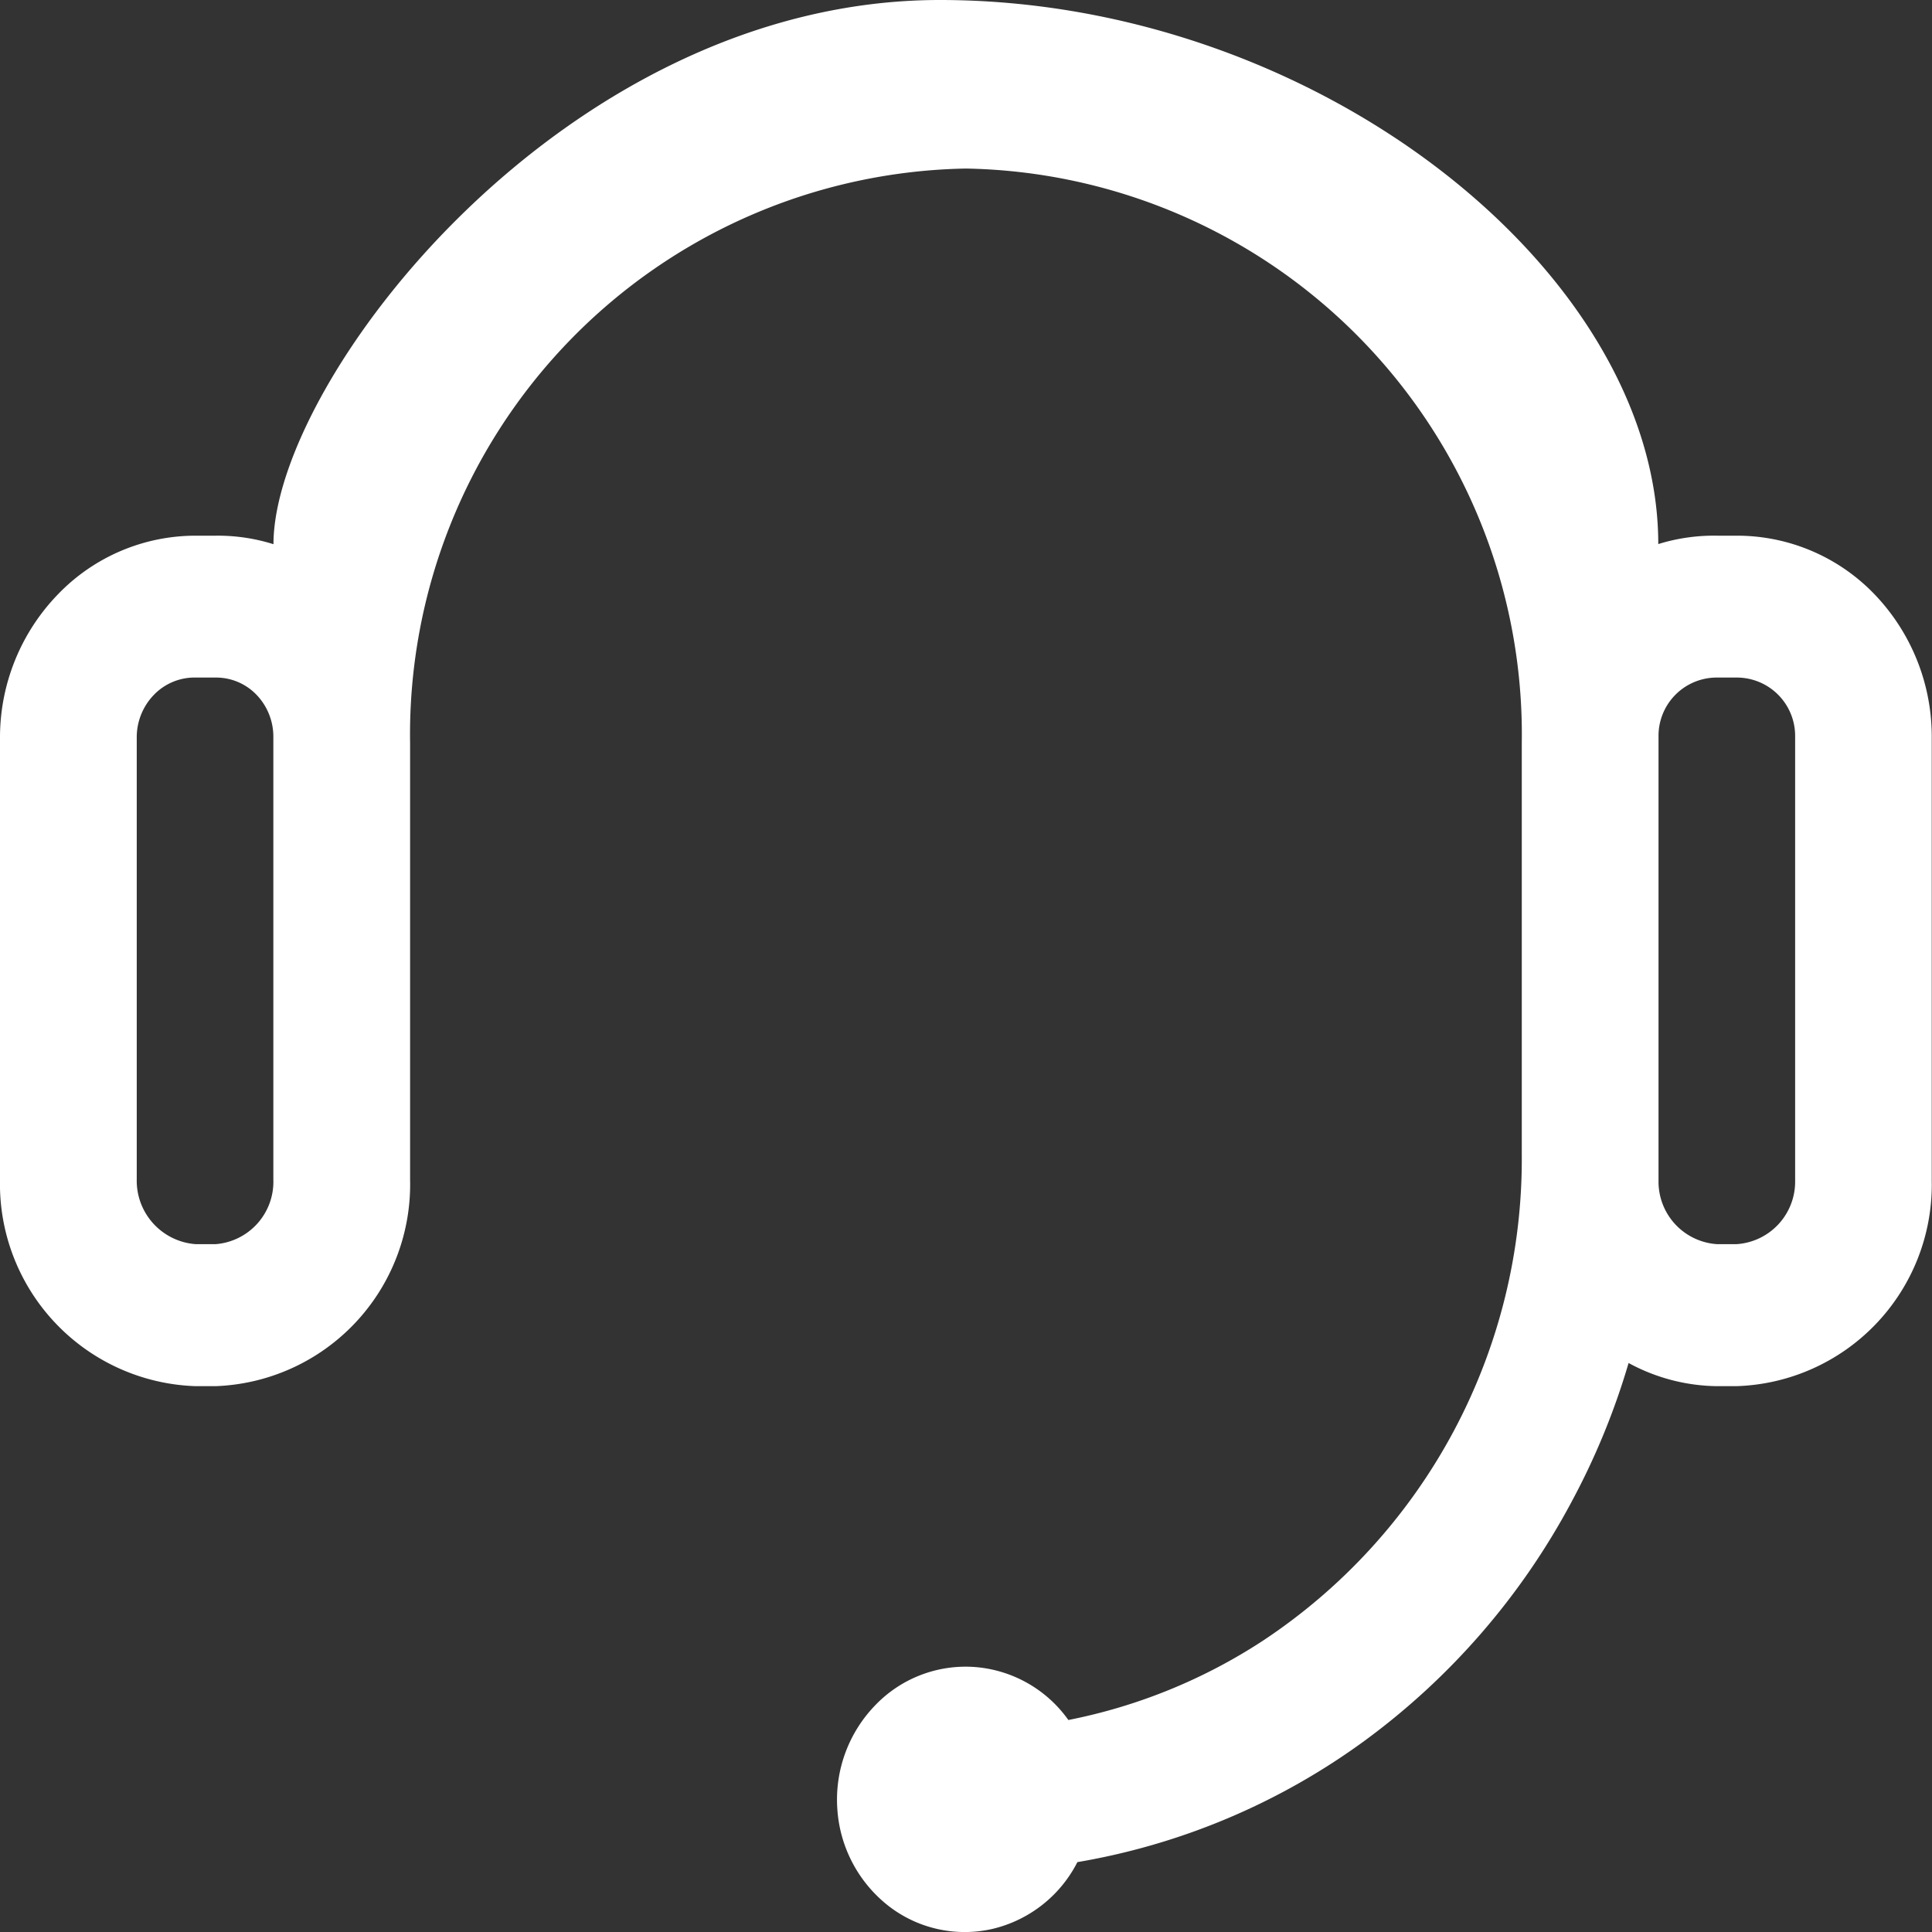 <svg xmlns="http://www.w3.org/2000/svg" width="15.429" height="15.429" viewBox="0 0 15.429 15.429">
  <rect x="0" y="0" width="15.429" height="15.429" fill="#333333" stroke="none"/>
  <path id="Icon_support" d="M16.865,7.278h-.15a1.5,1.5,0,0,0-.472.067C16.243,5.173,13.512,3,10.506,3S5.184,6.042,5.184,7.346a1.483,1.483,0,0,0-.464-.068H4.564a1.525,1.525,0,0,0-1.1.467A1.643,1.643,0,0,0,3,8.888V12.42A1.616,1.616,0,0,0,4.564,14.07H4.72A1.612,1.612,0,0,0,6.275,12.42V8.935a4.521,4.521,0,0,1,4.439-4.589,4.521,4.521,0,0,1,4.439,4.589v3.289a4.611,4.611,0,0,1-2.074,3.883,4.384,4.384,0,0,1-1.547.629,1.011,1.011,0,0,0-.745-.423,1,1,0,0,0-.8.308,1.083,1.083,0,0,0-.3.827,1.07,1.07,0,0,0,.409.773.992.992,0,0,0,.831.183,1.026,1.026,0,0,0,.677-.533A5.422,5.422,0,0,0,13.9,16.9a5.675,5.675,0,0,0,1.652-1.909,5.752,5.752,0,0,0,.454-1.106,1.513,1.513,0,0,0,.708.185h.15a1.61,1.61,0,0,0,1.563-1.639V8.883a1.641,1.641,0,0,0-.46-1.14,1.522,1.522,0,0,0-1.1-.465ZM5.183,12.42a.5.5,0,0,1-.463.516H4.565a.508.508,0,0,1-.473-.516V8.888a.487.487,0,0,1,.14-.342.451.451,0,0,1,.333-.135H4.72a.448.448,0,0,1,.328.137.483.483,0,0,1,.135.34Zm12.153.01a.5.5,0,0,1-.471.506h-.15a.5.5,0,0,1-.47-.506V8.883a.465.465,0,0,1,.47-.472h.15a.466.466,0,0,1,.471.472Z" transform="translate(-3 -3)" fill="#fff"/>
</svg>
